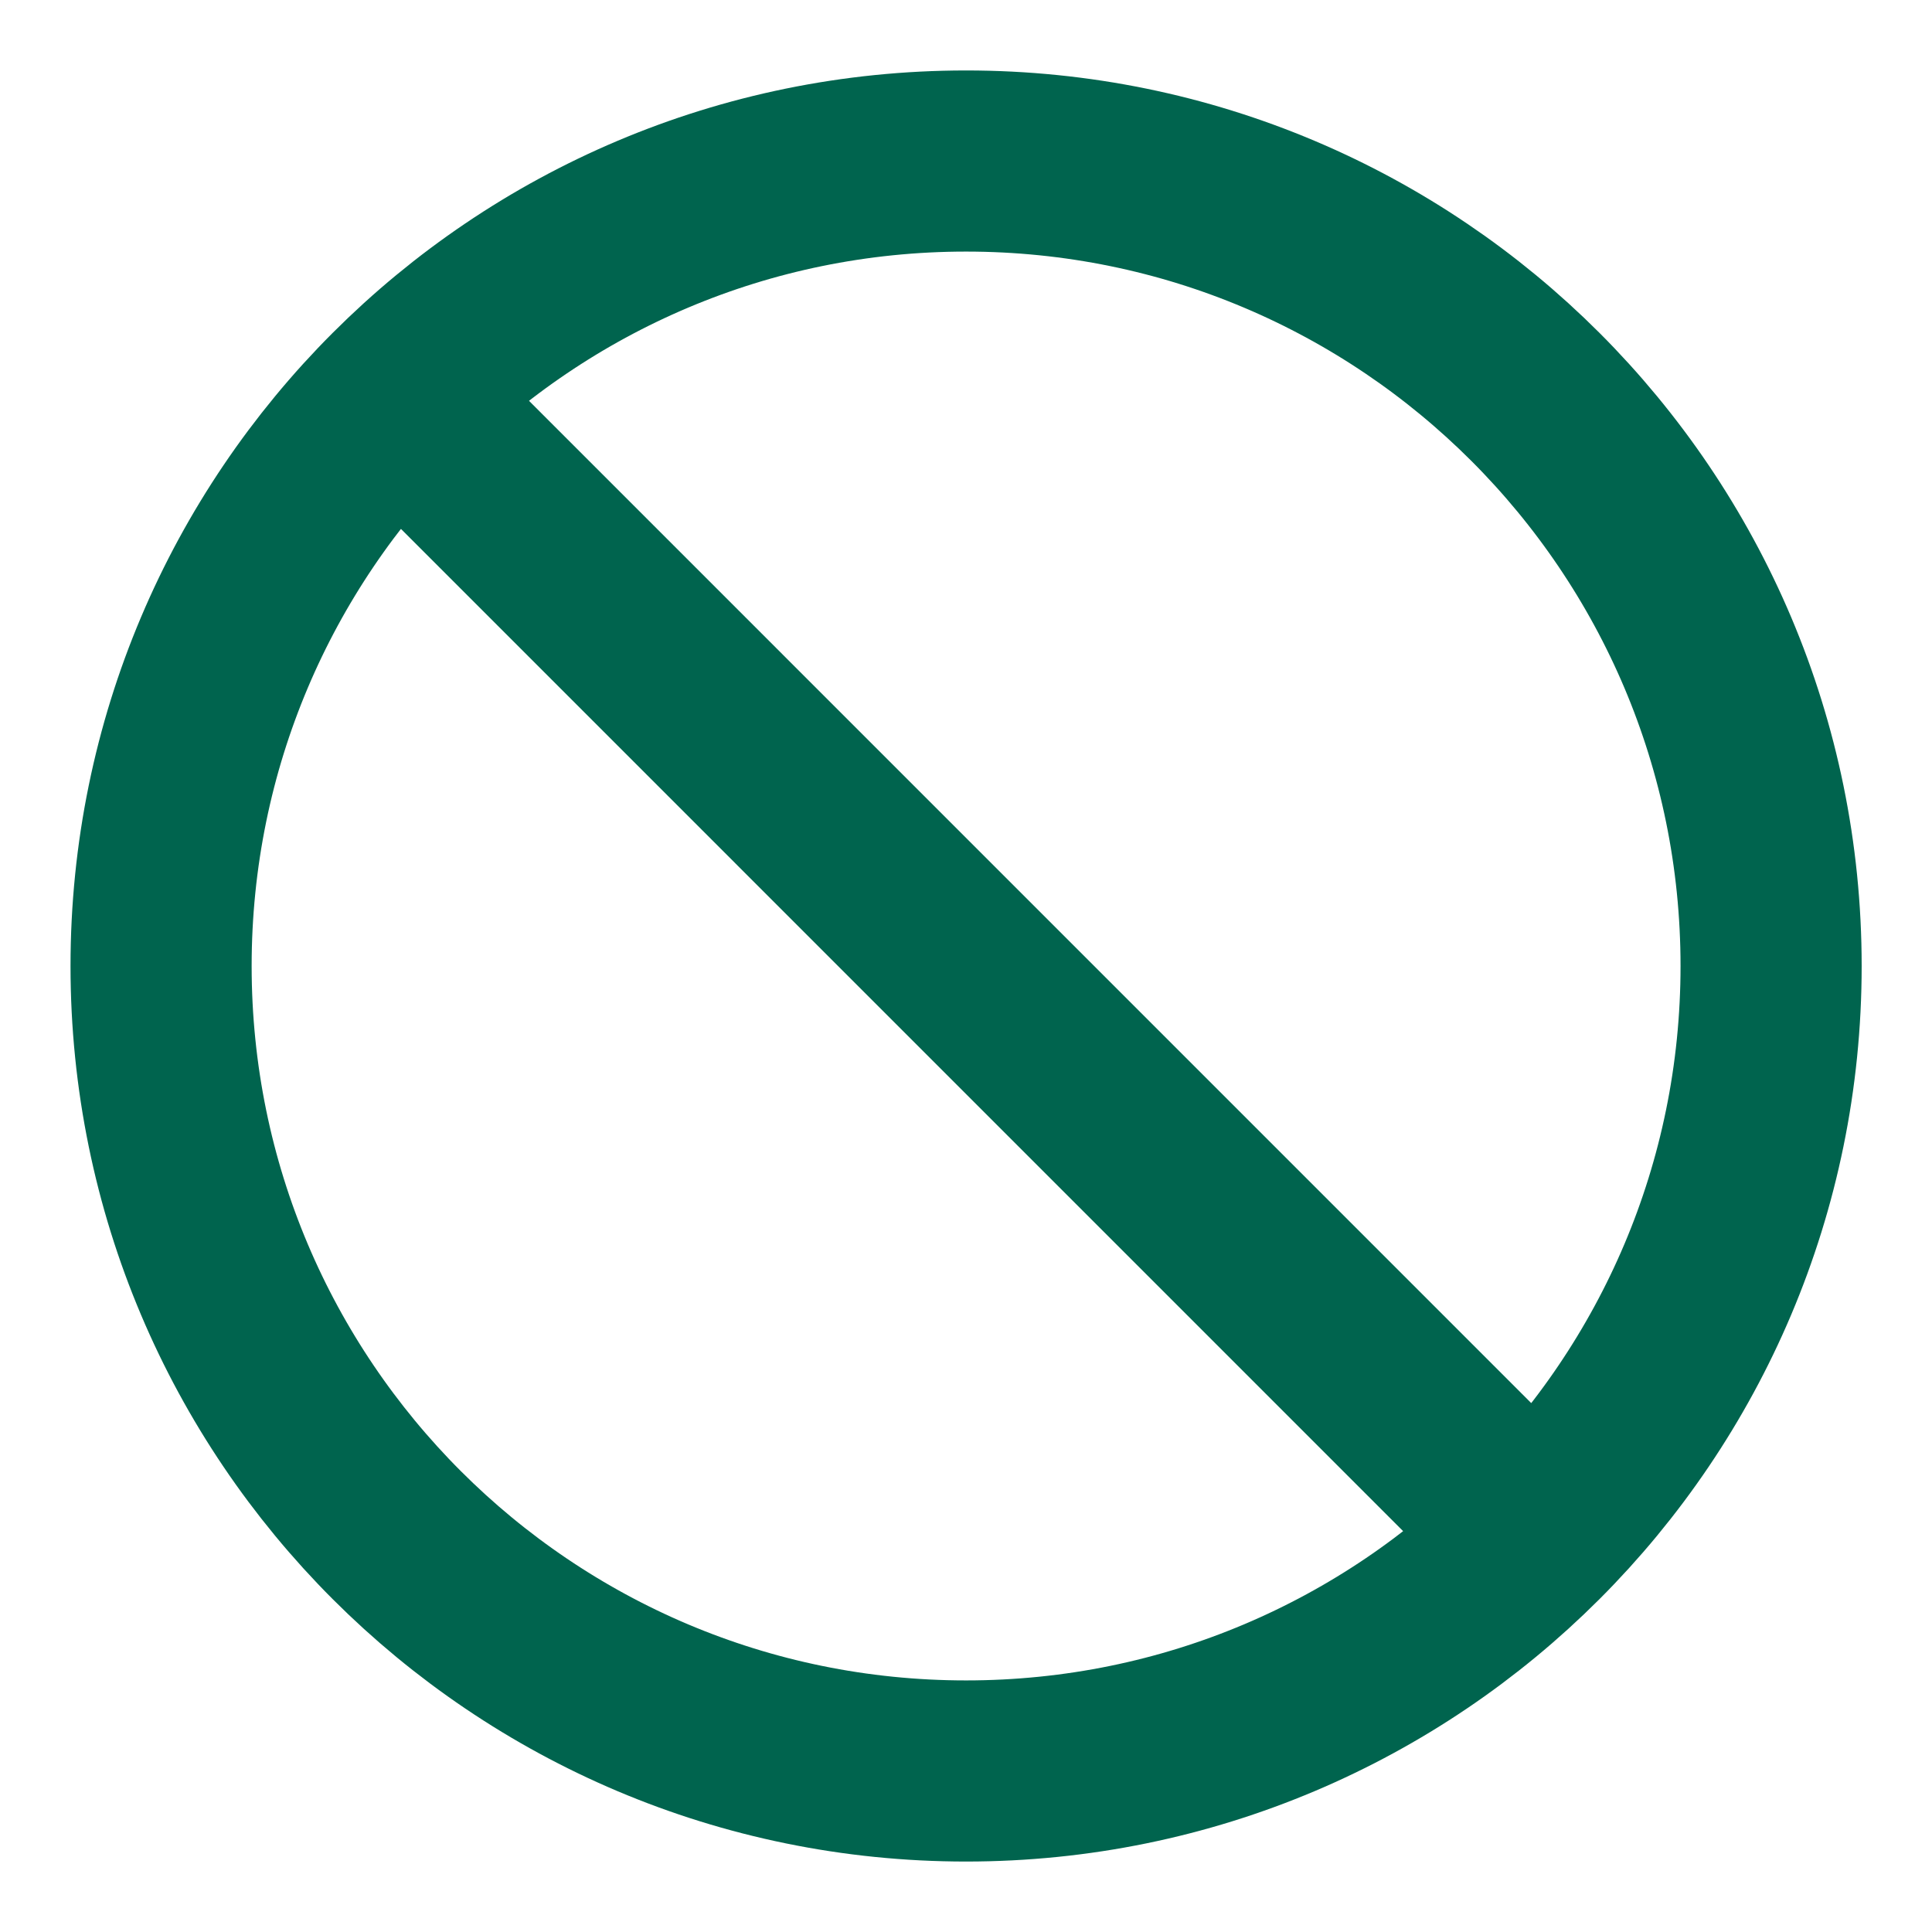 <svg width="32" height="32" viewBox="0 0 32 32" fill="none" xmlns="http://www.w3.org/2000/svg">
<path d="M6.575 6.573L25.428 25.427M29.335 16C29.335 23.364 23.365 29.333 16.001 29.333C8.638 29.333 2.668 23.364 2.668 16C2.668 8.636 8.638 2.667 16.001 2.667C23.365 2.667 29.335 8.636 29.335 16Z" stroke="#00644E" stroke-width="3" stroke-linecap="round" stroke-linejoin="round"/>
</svg>
